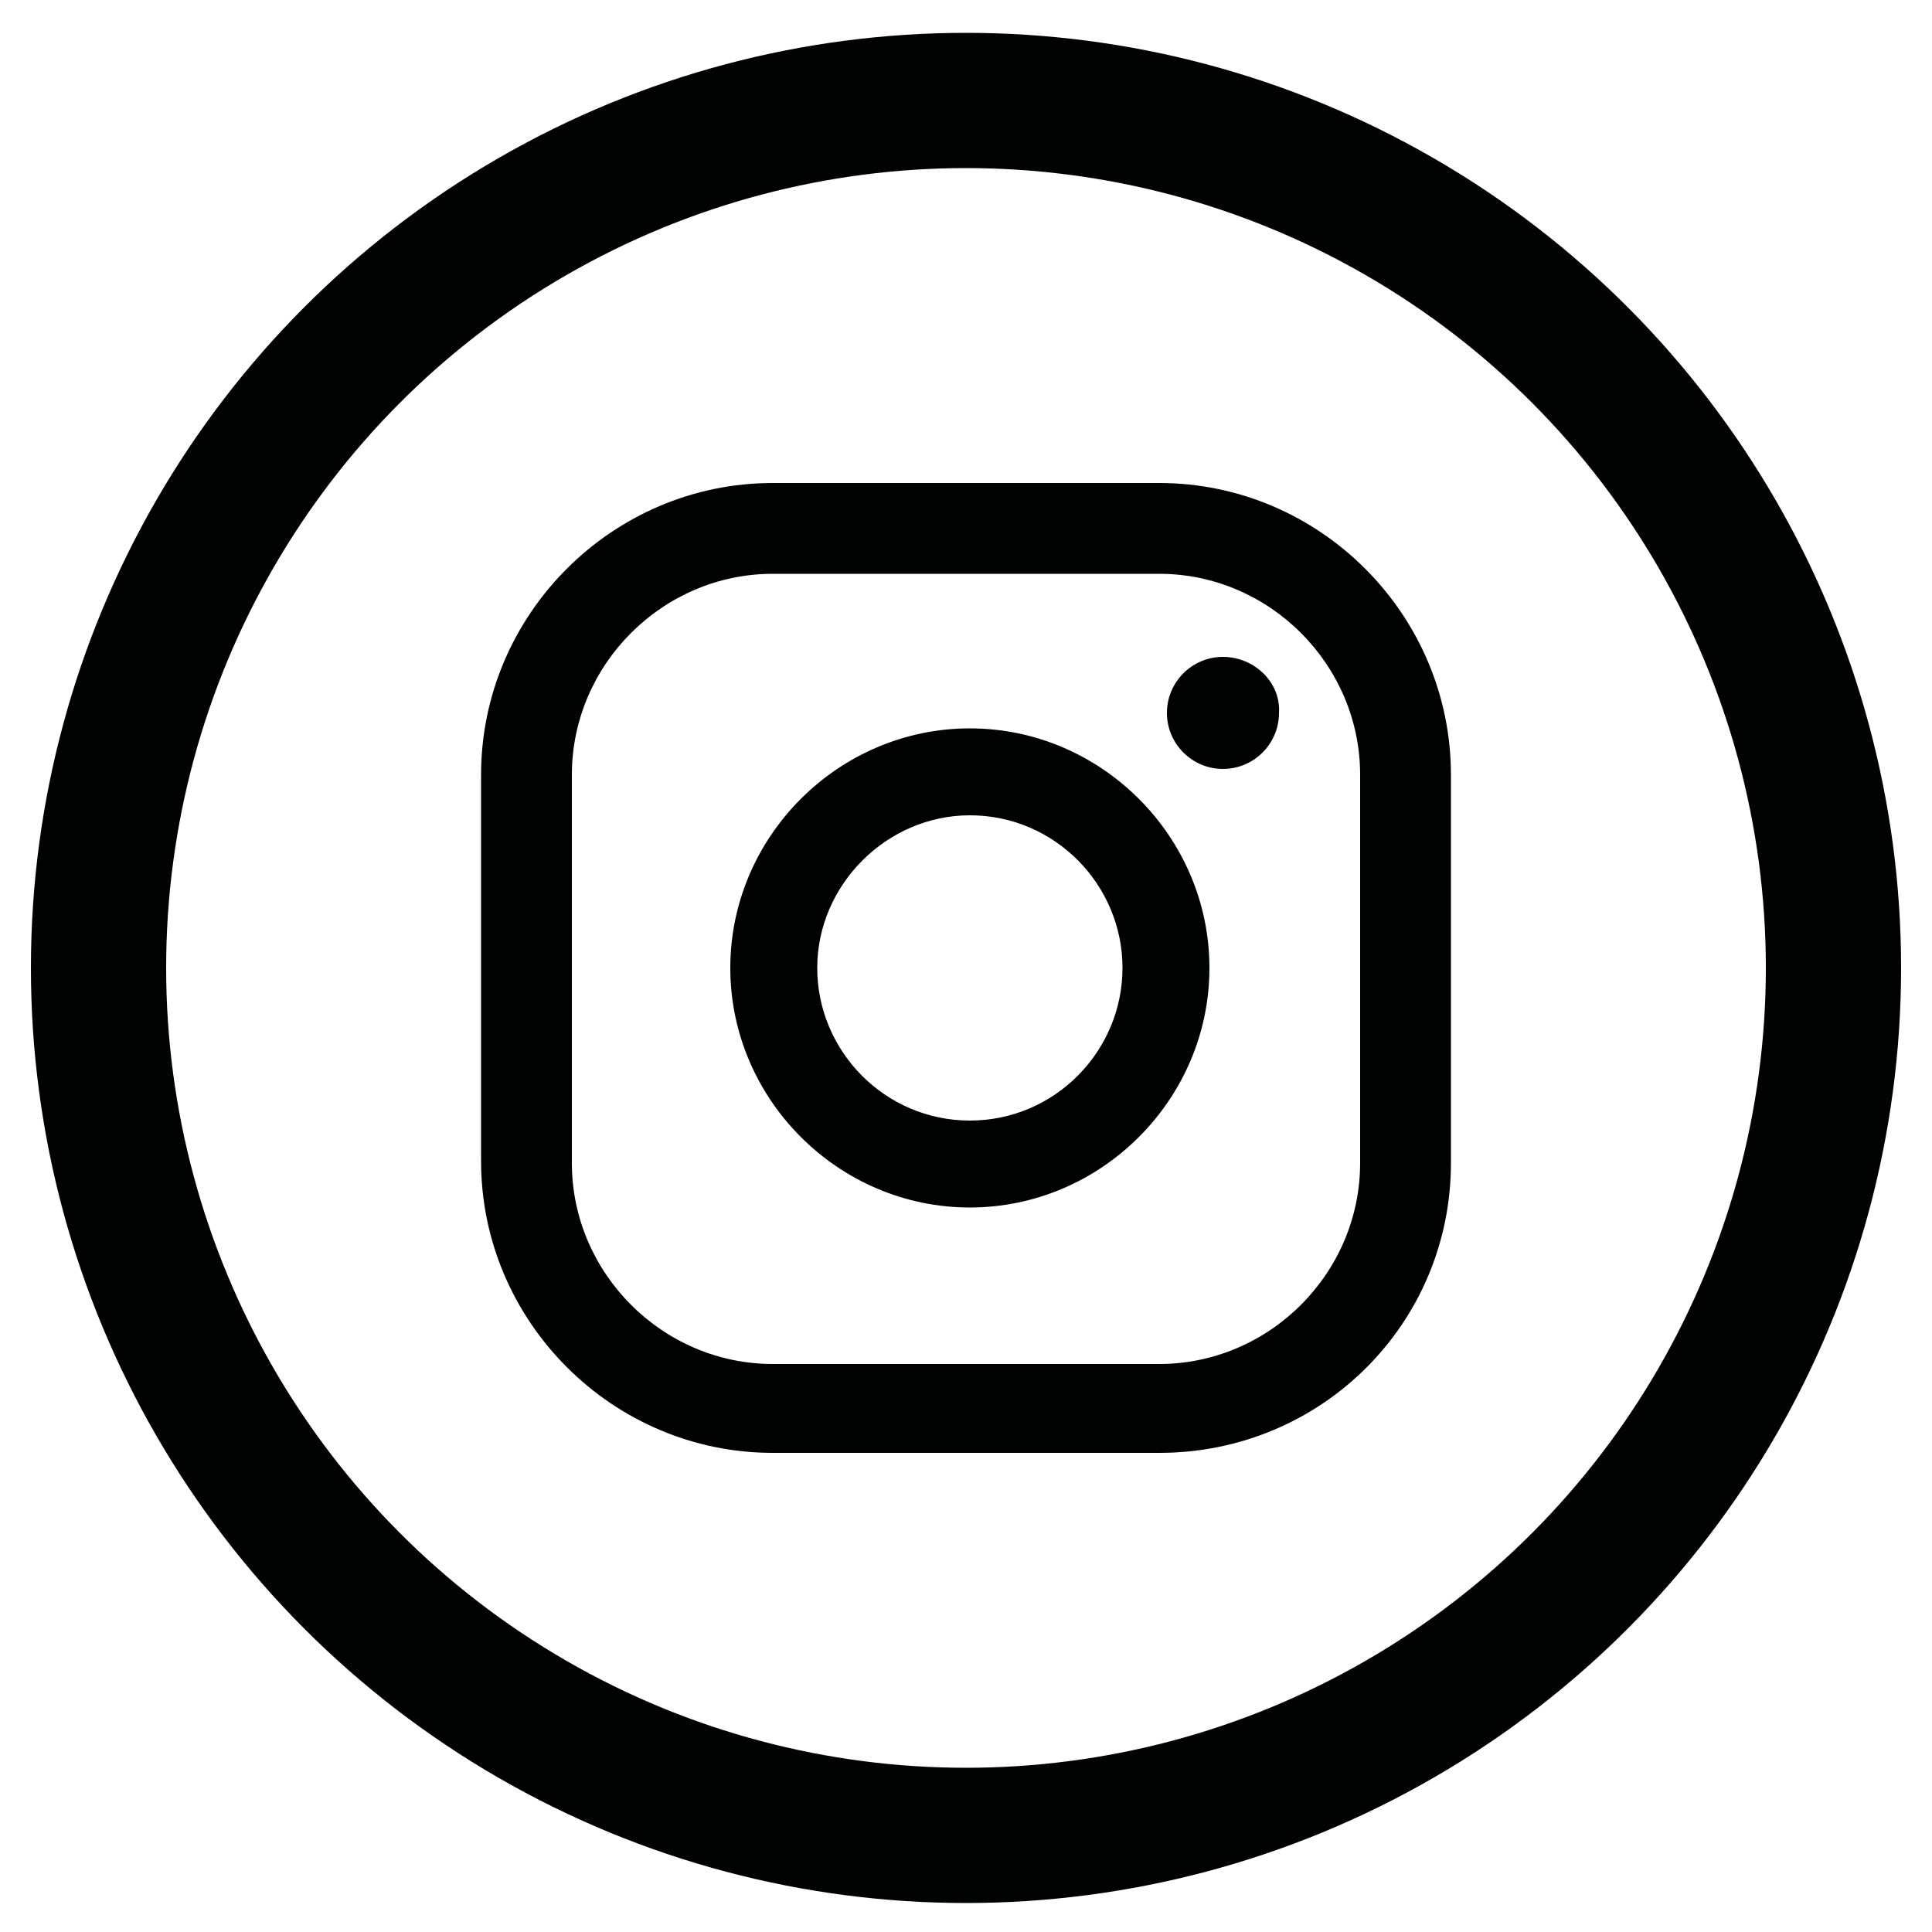 <?xml version="1.0" encoding="utf-8"?>
<!-- Generator: Adobe Illustrator 26.1.0, SVG Export Plug-In . SVG Version: 6.00 Build 0)  -->
<svg version="1.1" id="Capa_1" xmlns="http://www.w3.org/2000/svg" xmlns:xlink="http://www.w3.org/1999/xlink" x="0px" y="0px"
	 viewBox="0 0 100 100" style="enable-background:new 0 0 100 100;" xml:space="preserve">
<style type="text/css">
	.st0{fill:none;stroke:#010202;stroke-width:7;stroke-miterlimit:10;}
	.st1{fill:#010202;}
</style>
<circle class="st0" cx="50" cy="50.1" r="44.9"/>
<g>
	<g>
		<path class="st1" d="M63.3,34c-1.6,0-2.9,1.3-2.9,2.9c0,1.6,1.3,2.9,2.9,2.9c1.6,0,2.9-1.3,2.9-2.9C66.3,35.3,64.9,34,63.3,34z"/>
		<path class="st1" d="M50.2,37.7c-6.8,0-12.4,5.6-12.4,12.4c0,6.8,5.6,12.4,12.4,12.4c6.8,0,12.4-5.6,12.4-12.4
			C62.6,43.3,57,37.7,50.2,37.7z M50.2,58c-4.4,0-7.9-3.6-7.9-7.9s3.6-7.9,7.9-7.9c4.4,0,7.9,3.6,7.9,7.9S54.6,58,50.2,58z"/>
		<path class="st1" d="M60,75.2H40c-8.3,0-15.1-6.8-15.1-15.1V40.1C24.9,31.8,31.7,25,40,25H60c8.3,0,15.1,6.8,15.1,15.1v20.1
			C75.1,68.5,68.4,75.2,60,75.2z M40,29.7c-5.7,0-10.4,4.7-10.4,10.4v20.1c0,5.7,4.7,10.4,10.4,10.4H60c5.7,0,10.4-4.7,10.4-10.4
			V40.1c0-5.7-4.7-10.4-10.4-10.4H40z"/>
	</g>
</g>
<path class="st1" d="M240.9-83.3c-1.5,0.7-3.1,1.1-4.7,1.3c0.8-0.1,1.9-1.5,2.3-2.1c0.7-0.8,1.2-1.8,1.6-2.9c0-0.1,0.1-0.2,0-0.2
	c-0.1,0-0.2,0-0.3,0c-1.8,1-3.6,1.7-5.6,2.1c-0.2,0-0.3,0-0.4-0.1c-0.2-0.2-0.3-0.4-0.5-0.5c-0.8-0.7-1.7-1.3-2.7-1.7
	c-1.3-0.5-2.7-0.8-4.2-0.7c-1.4,0.1-2.7,0.5-4,1.1c-1.2,0.6-2.3,1.5-3.2,2.6c-0.9,1.1-1.6,2.4-1.9,3.8c-0.3,1.3-0.3,2.7-0.1,4
	c0,0.2,0,0.3-0.2,0.2c-7.7-1.1-14.1-3.9-19.3-9.8c-0.2-0.3-0.3-0.3-0.5,0c-2.3,3.4-1.2,8.9,1.7,11.5c0.4,0.4,0.8,0.7,1.2,1
	c-0.2,0-2-0.2-3.7-1c-0.2-0.1-0.3-0.1-0.4,0.2c0,0.4,0,0.7,0.1,1.1c0.4,3.4,2.8,6.6,6.1,7.9c0.4,0.2,0.8,0.3,1.2,0.4
	c-0.7,0.2-1.5,0.3-3.6,0.1c-0.3-0.1-0.4,0.1-0.3,0.3c1.6,4.4,5.1,5.7,7.7,6.4c0.3,0.1,0.7,0.1,1,0.1c0,0,0,0-0.1,0.1
	c-0.9,1.3-3.8,2.3-5.2,2.8c-2.5,0.9-5.3,1.3-7.9,1c-0.4-0.1-0.5-0.1-0.6,0c-0.1,0.1,0,0.2,0.1,0.3c0.5,0.4,1.1,0.7,1.7,1
	c1.7,0.9,3.5,1.6,5.3,2.1c9.5,2.6,20.3,0.7,27.5-6.4c5.6-5.6,7.6-13.3,7.6-21c0-0.3,0.4-0.5,0.6-0.6c1.5-1.1,2.6-2.4,3.7-3.9
	c0.2-0.3,0.2-0.6,0.2-0.7c0,0,0,0,0,0C241.1-83.4,241.1-83.3,240.9-83.3z"/>
</svg>

